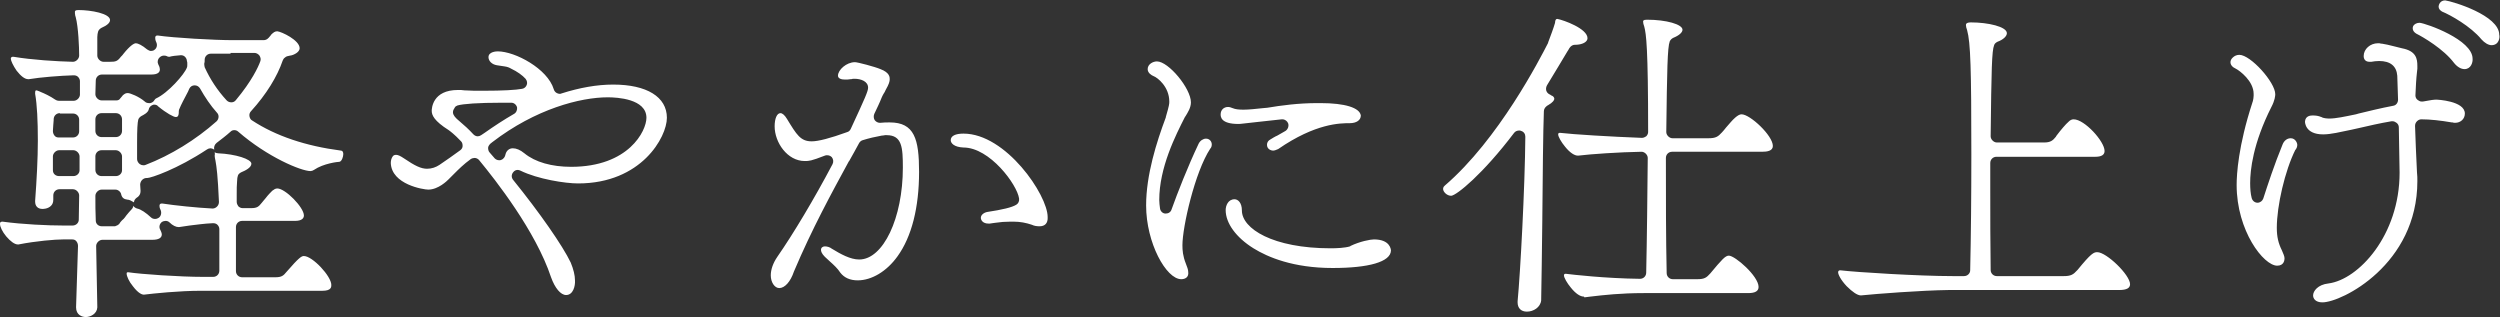 <?xml version="1.0" encoding="UTF-8"?> <!-- Generator: Adobe Illustrator 27.8.1, SVG Export Plug-In . SVG Version: 6.00 Build 0) --> <svg xmlns="http://www.w3.org/2000/svg" xmlns:xlink="http://www.w3.org/1999/xlink" version="1.1" id="レイヤー_1" x="0px" y="0px" width="647.4px" height="82.1px" viewBox="0 0 647.4 82.1" style="enable-background:new 0 0 647.4 82.1;" xml:space="preserve"><rect x="0" y="0" width="647.4" height="82.1" fill="#333333" stroke="none"/> <style type="text/css"> .wh{fill:#ffffff;} </style> <g> <g> <path class="wh" d="M22.2,82.1c-0.9,0-2.5-0.5-2.5-2.5l0-0.1l0.5-15.8c0-0.4-0.1-0.8-0.4-1.2s-0.7-0.5-1.1-0.5h-2.4 c-2,0-6.9,0.4-11.5,1.3c-0.1,0-0.2,0-0.2,0c-0.8,0-1.9-0.8-3-2.1c-1-1.2-1.6-2.5-1.6-3.2c0-0.4,0.1-0.6,0.6-0.6c0,0,0.1,0,0.1,0 c5.1,0.7,11.7,1,15.7,1h2.4c0.9,0,1.6-0.7,1.6-1.5l0.1-6.3c0-0.4-0.2-0.8-0.5-1.1s-0.7-0.5-1.1-0.5h-3.5c-0.9,0-1.6,0.7-1.6,1.6 v1.1c0,0.7-0.2,1.2-0.6,1.6c-0.8,0.8-2,0.8-2.2,0.8c-1.2,0-1.9-0.7-1.9-1.9V52c0.4-5.4,0.7-10.9,0.7-15.6c0-5.1-0.2-9.3-0.7-12.1 v-0.3c0-0.2,0-0.6,0.3-0.6c0.2,0,0.6,0.2,0.9,0.3c0.1,0,0.1,0.1,0.2,0.1c1,0.4,2.5,1.1,3.8,2c0.3,0.2,0.6,0.3,0.9,0.3h3.9 c0.4,0,0.8-0.2,1.1-0.5c0.3-0.3,0.5-0.7,0.5-1.1c0-1.2,0-2.3,0-3.5c0-0.4-0.2-0.8-0.5-1.1c-0.3-0.3-0.7-0.4-1.1-0.4c0,0,0,0-0.1,0 c-3.4,0.1-8.5,0.5-11.5,1c-0.1,0-0.2,0-0.2,0c-0.9,0-1.9-0.8-3-2.2c-0.9-1.3-1.5-2.6-1.5-3.1c0-0.3,0.2-0.5,0.5-0.5h0.2 c4.7,0.8,11.2,1.2,15.4,1.3c0,0,0,0,0,0c0.4,0,0.8-0.2,1.1-0.5c0.3-0.3,0.5-0.7,0.5-1.1c0-2.1-0.2-7.4-0.9-10l-0.1-0.3 c-0.1-0.4-0.1-0.8-0.1-1c0-0.2,0-0.5,0.9-0.5c3.3,0,8.2,0.9,8.2,2.6c0,0.7-0.8,1.4-2.2,2c-0.4,0.2-0.8,0.6-0.9,1 c-0.1,0.4-0.2,0.8-0.2,1.4c0,0,0,0.1,0,0.1c0,0.9,0,1.9,0,2.9c0,0.6,0,1.2,0,1.8c0,0.4,0.2,0.8,0.5,1.1c0.3,0.3,0.7,0.5,1.1,0.5 h1.7c1.4,0,1.9-0.1,2.8-1.3l0.1-0.1c0.2-0.2,0.4-0.4,0.6-0.7c0.8-1,1.5-1.7,2-2.1c0.5-0.4,0.9-0.6,1.2-0.6c0.5,0,1.6,0.5,2.9,1.6 c0.3,0.2,0.7,0.4,1,0.4c0.3,0,0.7-0.1,0.9-0.3c0.6-0.4,0.8-1.2,0.5-1.9c-0.3-0.6-0.3-1-0.3-1.2c0-0.3,0.1-0.6,0.5-0.6h0.2 c4.1,0.6,14.5,1.2,19.5,1.2h7.8c0.9,0,1.3-0.5,1.7-1c0.1-0.1,0.2-0.2,0.3-0.4c0.6-0.6,1-0.9,1.6-0.9c1.1,0.1,5.8,2.3,5.8,4.4 c0,0.3-0.2,1.1-1.7,1.7c-0.3,0.1-0.6,0.2-0.8,0.2c-0.6,0.1-1,0.2-1.3,0.5c-0.3,0.2-0.5,0.5-0.6,0.8c-1.4,4.1-4.2,8.7-8.2,13.1 c-0.3,0.3-0.5,0.8-0.4,1.3c0.1,0.5,0.3,0.9,0.7,1.1c6.1,4,13.8,6.6,23,7.8c0.4,0,0.6,0.4,0.6,0.9c0,0.7-0.4,1.9-1,2 c-0.4,0-4.1,0.4-6.6,2.1c-0.3,0.2-0.6,0.3-0.9,0.3c-2.4,0-11.1-3.6-18.7-10.2c-0.3-0.3-0.7-0.4-1-0.4c-0.4,0-0.7,0.1-1,0.4 c-1.1,1-2.3,1.9-3.6,2.9c-0.5,0.4-0.8,1.1-0.6,1.7c0,0,0,0,0,0c0,0,0,0-0.1,0c-0.3-0.2-0.6-0.3-0.9-0.3c-0.3,0-0.6,0.1-0.9,0.3 c-7.7,5.1-14.5,7.4-15.5,7.4c0,0-0.2,0-0.2,0c-0.4,0-0.8,0.2-1.1,0.5c-0.3,0.3-0.5,0.8-0.5,1.2c0,0.6,0.1,1.1,0.1,1.6 c0,0.5-0.1,1-0.5,1.4c-0.1,0.1-0.3,0.3-0.5,0.4c-0.4,0.3-0.7,0.7-0.7,1.2C34,52,33.5,51.7,33,51.7c-0.9-0.1-1.4-0.5-1.6-1.3 c-0.1-0.7-0.8-1.3-1.5-1.3h-3.6c-0.4,0-0.8,0.2-1.1,0.5c-0.3,0.3-0.5,0.7-0.5,1.1c0,2.2,0,4.3,0.1,6.4c0,0.9,0.7,1.5,1.6,1.5h3.1 c0.2,0,0.4,0,0.5-0.1c0.2-0.1,0.4-0.1,0.6-0.3c0.2-0.1,0.3-0.2,0.6-0.7c0.2-0.2,0.4-0.5,0.7-0.7c0,0,0-0.1,0.1-0.1 c0.2-0.2,0.5-0.6,0.7-0.9c0.5-0.6,0.9-1.1,1.3-1.5c0.3-0.3,0.5-0.6,0.5-1c0.2,0.3,0.6,0.6,1,0.7c1,0.2,2.3,1.1,3.6,2.3 c0.3,0.3,0.7,0.4,1.1,0.4c0.3,0,0.6-0.1,0.9-0.3c0.6-0.4,0.8-1.3,0.5-2c-0.3-0.6-0.3-0.9-0.3-1.1c0-0.4,0.2-0.6,0.6-0.6 c0,0,0.1,0,0.1,0c3.2,0.5,9,1.1,13,1.3c0,0,0.1,0,0.1,0c0.4,0,0.8-0.2,1.1-0.5c0.3-0.3,0.5-0.7,0.5-1.2c-0.3-6.9-0.6-9-0.9-10.7 c-0.1-0.5-0.2-0.9-0.2-1.2c0-0.1,0-0.1,0-0.2c0.1-0.3,0-0.5,0-0.8c0.2,0.2,0.6,0.3,0.9,0.3c4.5,0.2,8.6,1.5,8.6,2.7 c0,1-1.6,1.8-2.6,2.2c-0.4,0.2-0.8,0.5-0.9,0.9c-0.1,0.3-0.2,0.8-0.2,1.4c-0.1,1-0.1,2.1-0.1,3.5l0,1.9c0,0.4,0.2,0.8,0.4,1.1 c0.3,0.3,0.7,0.5,1.1,0.5H65c1.6,0,2-0.4,2.8-1.4c0.3-0.3,0.6-0.8,1-1.2c0.6-0.8,1.3-1.5,1.7-1.9c0.4-0.3,0.8-0.6,1.3-0.6 c2.1,0,6.9,4.9,6.9,7c0,0.6-0.4,1.4-2.3,1.4H62.7c-0.9,0-1.6,0.7-1.6,1.6v11.4c0,0.9,0.7,1.6,1.6,1.6h8.6c1.6,0,2.1-0.4,2.9-1.4 c3.3-3.8,3.9-4.1,4.5-4.1c2.2,0,7.1,5.2,7.1,7.5c0,0.5,0,1.5-2.3,1.5H52.1c-5.8,0-12.3,0.7-14.8,1l-0.1,0c-0.3,0-1.3-0.2-2.8-2.2 c-1-1.2-1.6-2.6-1.6-3.2c0-0.2,0-0.4,0.3-0.4c0,0,0.1,0,0.1,0c3.3,0.5,13.3,1.2,19.5,1.2h2.5c0.9,0,1.6-0.7,1.6-1.6V59.3 c0-0.4-0.2-0.8-0.5-1.1c-0.3-0.3-0.7-0.4-1.1-0.4c0,0,0,0-0.1,0c-2.3,0.1-4.2,0.4-6,0.6c-0.9,0.1-1.8,0.3-2.7,0.4 c-0.1,0-0.1,0-0.2,0c-0.6,0-1.5-0.4-2.3-1.2c-0.3-0.3-0.7-0.4-1-0.4c-0.3,0-0.7,0.1-1,0.3c-0.6,0.5-0.8,1.3-0.4,2 c0.4,0.8,0.4,1.1,0.4,1.2c0,0.9-0.8,1.4-2.5,1.4H26.5c-0.4,0-0.8,0.2-1.1,0.5c-0.3,0.3-0.5,0.7-0.5,1.1c0,0,0.3,15.7,0.3,15.9 C25.1,81.3,23.4,82.1,22.2,82.1z M26.3,38.9c-0.9,0-1.6,0.7-1.6,1.6V44c0,0.9,0.7,1.6,1.6,1.6H30c0.9,0,1.6-0.7,1.6-1.5 c0-1.2,0-2.4,0-3.6c0-0.4-0.2-0.8-0.5-1.1c-0.3-0.3-0.7-0.5-1.1-0.5H26.3z M15.3,38.9c-0.4,0-0.8,0.2-1.1,0.5 c-0.3,0.3-0.5,0.7-0.5,1.1c0,1.2,0,2.4,0,3.6c0,0.9,0.7,1.5,1.6,1.5h3.7c0.9,0,1.6-0.7,1.6-1.5c0-1.2,0-2.4,0-3.6 c0-0.4-0.2-0.8-0.5-1.1c-0.3-0.3-0.7-0.5-1.1-0.5H15.3z M40,27.1c-0.2,0-0.3,0-0.5,0.1c-0.5,0.2-0.9,0.6-1,1.2 c-0.2,0.8-1.4,1.4-1.8,1.6c-0.4,0.2-0.8,0.6-0.9,1c-0.2,0.8-0.3,2.5-0.3,5.9c0,1.5,0,3,0,4.3c0,0.5,0.3,1,0.7,1.3 c0.3,0.2,0.6,0.3,0.9,0.3c0.2,0,0.4,0,0.6-0.1c6.5-2.5,13-6.5,18.4-11.3c0.6-0.6,0.7-1.6,0.1-2.2c-1.7-1.9-3.1-4-4.4-6.3 c-0.3-0.5-0.8-0.8-1.4-0.8c0,0,0,0,0,0c-0.6,0-1.1,0.3-1.4,0.9l-0.3,0.7c-0.9,1.7-1.9,3.6-2.2,4.4c-0.1,0.2-0.2,0.4-0.2,0.7V29 c0,1.3-0.5,1.3-0.8,1.3c-0.5,0-2.3-0.9-4.6-2.8C40.8,27.3,40.4,27.1,40,27.1z M26.3,29.3c-0.9,0-1.6,0.7-1.6,1.6v3 c0,0.9,0.7,1.6,1.6,1.6H30c0.9,0,1.6-0.7,1.6-1.6v-3c0-0.9-0.7-1.6-1.6-1.6H26.3z M15.5,29.3c-0.9,0-1.6,0.7-1.6,1.6l0,0.2 c-0.1,0.7-0.1,1.7-0.2,2.8c0,0.4,0.1,0.8,0.4,1.2s0.7,0.5,1.1,0.5h3.7c0.9,0,1.6-0.7,1.6-1.6v-3c0-0.9-0.7-1.6-1.6-1.6H15.5z M33.1,24.1c0.6,0,2.9,0.9,4.4,2.2c0.3,0.3,0.7,0.4,1.1,0.4c0.1,0,0.2,0,0.3,0c0.5-0.1,0.9-0.4,1.1-0.8c0.1-0.1,0.2-0.3,0.4-0.4 c3.1-1.4,7.4-6.3,8-8c0.1-0.2,0.1-0.4,0.1-0.7c0-0.1,0-0.3,0-0.4c0-0.2,0-0.4-0.1-0.6c0-0.4-0.2-0.8-0.5-1.1 c-0.3-0.3-0.7-0.4-1-0.4c0,0-0.1,0-0.1,0c-1.3,0.1-2.2,0.2-2.9,0.4c0,0-0.1,0-0.2,0c-0.2,0-0.4-0.1-0.6-0.2 c-0.2-0.1-0.4-0.1-0.7-0.1c-0.4,0-0.8,0.2-1.1,0.5c-0.5,0.5-0.6,1.2-0.3,1.8c0.4,0.7,0.4,1.2,0.4,1.3c0,0.6-0.4,1.3-2.2,1.3H26.4 c-0.9,0-1.6,0.7-1.6,1.6l-0.1,3.5c0,0.4,0.2,0.8,0.5,1.1c0.3,0.3,0.7,0.5,1.1,0.5h3.2c0.4,0,0.6,0,0.7,0c0.4,0,0.8-0.2,1-0.6 l0.1-0.1c0.2-0.2,0.3-0.4,0.5-0.6c0,0,0-0.1,0.1-0.1C32.3,24.3,32.5,24.1,33.1,24.1z M59.7,13.9c-1.5,0-3.3,0-5.1,0 c-0.9,0-1.6,0.7-1.6,1.6c0,0.5,0,0.7-0.1,0.9c0,0.1,0,0.2,0,0.3c0,0,0,0.1,0,0.1c0,0.2,0.1,0.4,0.1,0.6c1.4,3.1,3.3,6,5.7,8.6 c0.3,0.3,0.7,0.5,1.2,0.5c0,0,0,0,0,0c0.5,0,0.9-0.2,1.2-0.6c4.1-4.9,5.8-8.6,6.3-10c0.2-0.5,0.1-1-0.2-1.5 c-0.3-0.4-0.8-0.7-1.3-0.7H59.7z M395.4,80.7c-1.5,0-2.4-0.9-2.4-2.4V78c0.7-7.2,1.9-29.6,2-42.6c0-0.7-0.4-1.3-1.1-1.5 c-0.2-0.1-0.3-0.1-0.5-0.1c-0.5,0-1,0.2-1.3,0.6c-8.1,10.7-14.9,16.2-16.3,16.3c-1.1,0-2.1-1-2.1-1.8c0-0.2,0.1-0.5,0.3-0.7 c0,0,0.1,0,0.1-0.1c14-12,24.7-32.9,26.8-37c0,0,0-0.1,0-0.1c0.6-1.6,1.4-3.7,1.8-5.1c0-0.1,0-0.1,0-0.2c0.1-0.7,0.3-0.8,0.6-0.8 c1.6,0.3,7.8,2.5,7.8,5c0,1-1.4,1.7-3.2,1.7h-0.1c-0.4,0-0.8,0.2-1.1,0.5c-0.2,0.2-0.4,0.5-0.6,0.9l-0.2,0.3 c-1.4,2.3-3.2,5.4-5.3,8.8c-0.2,0.4-0.3,0.8-0.2,1.3c0.1,0.4,0.4,0.8,0.8,1c0.2,0.1,0.4,0.2,0.5,0.3c0.1,0,0.1,0.1,0.2,0.1 c0.1,0,0.6,0.3,0.6,0.8c0,0.3-0.3,0.9-1.7,1.7c-0.1,0-0.2,0.1-0.3,0.2c-0.4,0.3-0.7,0.8-0.7,1.3c-0.2,5.2-0.3,16.5-0.4,27.5l0,0.3 c-0.1,8.4-0.2,16.4-0.3,21.2C398.9,79.6,397.1,80.7,395.4,80.7z M601.4,78.3c-1.8,0-2.4-1-2.4-1.8c0-1.1,1.2-2.8,4-3.1 c7.7-1,18.4-12.4,18.4-28.7L621.2,33c0-0.5-0.2-0.9-0.6-1.2c-0.3-0.2-0.6-0.4-1-0.4c-0.1,0-0.2,0-0.3,0c-3,0.5-6,1.2-8.6,1.8 l-1.8,0.4c-2.9,0.6-5.3,1.2-7.3,1.2c-4.7,0-4.7-3.2-4.7-3.3c0.1-1.5,1.4-1.6,2-1.6c0.8,0,1.5,0.1,2.2,0.4c0.1,0,0.1,0,0.2,0.1 c0.5,0.2,1.2,0.3,1.9,0.3c1.7,0,4-0.5,6.9-1.1l0.7-0.2c2.5-0.6,5.7-1.4,8.9-2c0.8-0.1,1.3-0.8,1.3-1.6l-0.2-6.2 c-0.2-2.5-1.8-3.8-4.7-3.8c-0.8,0-1.4,0.1-2,0.2h-0.5c-1,0-1.5-0.6-1.5-1.5c0-1.8,1.7-3.3,3.7-3.3c0.3,0,0.5,0,0.8,0.1 c0.1,0,0.1,0,0.2,0c0.8,0.1,2,0.4,3.2,0.7c0.8,0.2,1.5,0.4,2,0.5c3.7,0.7,4,2.7,4,4.6c0,0.2,0,0.5,0,0.7c0,0.3-0.1,0.6-0.1,0.9 c-0.2,1.7-0.3,3.7-0.4,6c0,0.5,0.2,0.9,0.6,1.2c0.3,0.2,0.6,0.4,1,0.4c0.1,0,0.2,0,0.3,0c2.1-0.4,2.9-0.5,3.6-0.5 c0,0,7.3,0.3,7.3,3.6c0,1.4-1.1,2.4-2.5,2.4c-0.3,0-0.4,0-0.7-0.1c-0.1,0-0.1,0-0.2,0c-2.9-0.5-5.6-0.8-7.9-0.8c0,0,0,0,0,0 c-0.4,0-0.8,0.2-1.1,0.5c-0.3,0.3-0.5,0.7-0.5,1.2c0.1,3.6,0.3,7.7,0.5,12c0.1,0.8,0.1,1.6,0.1,2.3 C626,68.5,606.4,78.3,601.4,78.3z M410.1,76.8c-0.9,0-2.1-0.8-3.3-2.3c-1-1.2-1.8-2.6-1.8-3.2c0-0.2,0.1-0.4,0.4-0.4l0.1,0 c1.6,0.2,10.2,1.2,19.2,1.3c0,0,0,0,0,0c0.9,0,1.6-0.7,1.6-1.6c0.2-9.1,0.3-19.7,0.4-29.7c0-0.4-0.2-0.8-0.5-1.1 c-0.3-0.3-0.7-0.5-1.1-0.5c0,0,0,0,0,0c-5.9,0.1-13.1,0.6-16.4,1c0,0-0.1,0-0.1,0c-0.9,0-2.1-0.8-3.3-2.3c-1-1.2-1.8-2.6-1.8-3.2 c0-0.2,0.1-0.4,0.4-0.4c0,0,0.1,0,0.1,0c3.3,0.4,13.2,1,21.2,1.3c0,0,0,0,0,0c0.4,0,0.8-0.2,1.1-0.4c0.3-0.3,0.5-0.7,0.5-1.1 c0-22-0.5-25.4-1-27.3c-0.2-0.5-0.3-1-0.3-1.3c0-0.2,0-0.5,1-0.5c5,0,9.2,1.2,9.2,2.6c0,0.7-0.9,1.5-2.4,2.1 c-0.4,0.2-0.7,0.5-0.9,0.9c-0.6,1.6-0.7,7.4-0.9,23.5c0,0.4,0.2,0.8,0.5,1.1c0.3,0.3,0.7,0.5,1.1,0.5h9.3c1.9,0,2.5-0.4,3.5-1.5 c0.3-0.3,0.7-0.8,1.1-1.3c0.8-0.9,1.7-2,2.2-2.4l0.1-0.1c0.7-0.6,1.2-0.9,1.7-0.9c2.2,0,8.1,5.5,8.1,8.2c0,1.3-1.5,1.5-2.8,1.5 H433c-0.9,0-1.6,0.7-1.6,1.6c0,10.8,0,20.5,0.2,29.8c0,0.9,0.7,1.6,1.6,1.6h6.3c1.9,0,2.4-0.4,3.4-1.5c3-3.6,3.9-4.6,4.8-4.6 c1.6,0,7.7,5.3,7.7,8.1c0,1.1-0.9,1.6-2.7,1.6h-27c-6,0-10.4,0.5-13.8,0.9l-1.6,0.2C410.2,76.8,410.2,76.8,410.1,76.8z M481.9,76.5c-0.9,0-2.2-0.9-3.7-2.4c-1.5-1.6-2.2-3-2.2-3.6c0-0.3,0.2-0.5,0.5-0.5c0,0,0.1,0,0.1,0c4.1,0.5,20.4,1.5,29.1,1.5 h2.9c0.9,0,1.6-0.7,1.6-1.5c0.2-9,0.3-19.1,0.3-30c0-22.1-0.2-29-1.1-32.2c-0.2-0.5-0.3-1-0.3-1.3c0-0.2,0-0.7,1.3-0.7 c4.4,0,9.3,1.1,9.3,2.8c0,0.8-1,1.7-2.4,2.2c-0.4,0.2-0.8,0.5-0.9,0.9c-0.6,1.5-0.7,6.2-0.9,23.6c0,0.4,0.2,0.8,0.5,1.1 c0.3,0.3,0.7,0.5,1.1,0.5h12.2c1.7,0,2.3-0.5,3.1-1.5l0.1-0.2c1.2-1.6,2.5-3.1,3.1-3.6c0,0,0.1-0.1,0.1-0.1 c0.4-0.4,0.8-0.6,1.3-0.6c2.8,0,8,5.7,8,8.2c0,1-0.8,1.5-2.4,1.5H517c-0.9,0-1.6,0.7-1.6,1.6v7.2c0,6.7,0,13.6,0.1,20.5 c0,0.9,0.7,1.6,1.6,1.6h17.3c1.9,0,2.5-0.4,3.5-1.5c0,0,0.1-0.1,0.1-0.1c3.5-4.3,4.2-4.6,5.1-4.6c2.4,0,8.5,5.9,8.5,8.3 c0,1-0.9,1.5-2.8,1.5h-44.1C497.4,75.2,485.8,76.1,481.9,76.5L481.9,76.5z M146.6,76.4c-1.4,0-2.9-1.8-3.9-4.6 c-4-12-14.4-25.2-18.6-30.3c-0.3-0.4-0.8-0.6-1.2-0.6c-0.3,0-0.7,0.1-1,0.3c-1.8,1.3-3.2,2.7-4.2,3.7l-1.6,1.6 c-0.3,0.3-2.6,2.6-5.2,2.6c-1.2,0-9.5-1.3-9.7-6.9c0-0.7,0.2-1.3,0.5-1.7c0.2-0.3,0.5-0.4,0.9-0.4c0.5,0,1.1,0.3,2,0.9 c2.8,1.9,4.4,2.7,6,2.7c1.2,0,2.3-0.4,3.2-1c1.8-1.2,3.6-2.5,5.4-3.8c0.4-0.3,0.6-0.7,0.6-1.1c0-0.5-0.1-0.9-0.4-1.2 c-1.8-1.9-2.8-2.6-3.2-2.9c-3.8-2.4-4.4-3.9-4.4-5c0-0.6,0.2-5.4,6.8-5.4c0.5,0,1.2,0,1.7,0.1c0,0,0.1,0,0.1,0 c1.2,0.1,2.9,0.1,4.8,0.1c5,0,8.4-0.2,10-0.5c0.6-0.1,1-0.5,1.2-1c0.2-0.5,0.1-1.1-0.3-1.6c-0.8-0.9-2.2-1.9-3.7-2.6 c-0.5-0.3-1-0.5-1.7-0.6l-2-0.3c-1.3-0.2-2.2-1.1-2.2-2.1c0-1.4,2-1.5,2.4-1.5c4.5,0,12.9,4.5,14.5,9.8c0.1,0.4,0.4,0.8,0.8,1 c0.2,0.1,0.5,0.2,0.7,0.2c0.2,0,0.3,0,0.5-0.1c4.7-1.5,9.2-2.3,13.4-2.3c8.7,0,13.9,3.2,13.9,8.6c0,5-6.6,17-23,17 c-3.3,0-10.4-1.1-14.9-3.3c-0.2-0.1-0.5-0.2-0.7-0.2c-0.5,0-0.9,0.2-1.2,0.6c-0.5,0.6-0.5,1.4,0,2c6.8,8.4,12.8,17,14.9,21.4 c0.7,1.7,1.1,3.3,1.1,4.6C149,74.1,148.4,76.4,146.6,76.4z M132.8,38.4c0.9,0,1.9,0.4,3,1.3c2.8,2.3,7.1,3.5,12.1,3.5 c14.9,0,19.5-9.3,19.5-12.7c0-4.9-7.6-5.3-10-5.3c-7.1,0-18.7,3-29.9,11.6l-0.5,0.4c-0.3,0.3-0.6,0.7-0.6,1.1 c0,0.4,0.1,0.9,0.4,1.2c0.4,0.5,0.9,1,1.3,1.5c0.3,0.3,0.7,0.5,1.2,0.5c0.2,0,0.3,0,0.5-0.1c0.6-0.2,1-0.8,1.1-1.4 C131.1,39.1,131.8,38.4,132.8,38.4z M129.9,26.6c-6.1,0-10,0.3-11.4,0.7c-0.3,0.1-0.6,0.3-0.7,0.5c-0.2,0.3-0.3,0.5-0.4,0.7 c-0.1,0.2-0.1,0.5-0.1,0.7c0.1,0.7,0.6,1.3,1.7,2.2c1.2,1,2.4,2.1,3.6,3.4c0.3,0.3,0.7,0.5,1.1,0.5c0.3,0,0.6-0.1,0.9-0.3l0.9-0.6 c2.4-1.7,5-3.4,7.6-4.9c0.6-0.3,0.9-1.1,0.8-1.7c-0.2-0.7-0.8-1.2-1.5-1.2C131.6,26.6,130.7,26.6,129.9,26.6z M201.8,74.6 c-1.2,0-2.2-1.5-2.2-3.3c0-1.5,0.6-3.2,1.7-4.8c4.1-5.9,9.5-14.9,14.3-24c0.3-0.6,0.2-1.3-0.2-1.8c-0.3-0.3-0.7-0.5-1.2-0.5 c-0.2,0-0.4,0-0.6,0.1c-3.6,1.4-4.1,1.4-5.2,1.4c-4.5,0-7.8-4.8-7.8-9c0-2,0.6-3.4,1.5-3.4c0.5,0,1.1,0.5,1.7,1.5 c2.5,4.1,3.5,5.8,6.4,5.8c1.7,0,4.8-0.8,9.2-2.4c0.4-0.1,0.7-0.4,0.9-0.8c3.8-8.2,4.5-9.8,4.5-10.7c0-1.6-1.8-2.3-3.5-2.3 c-0.4,0-0.6,0-0.8,0.1c-0.1,0-0.1,0-0.2,0c-0.5,0.1-1,0.1-1.5,0.1c-0.8,0-1.8-0.2-1.8-1c0-1.5,2.2-3.5,4.4-3.5 c0.7,0,5.2,1.2,6.6,1.8c2.4,0.9,2.4,2.1,2.4,2.6c0,0.6-0.2,1.3-1,2.7c0,0.1-0.1,0.1-0.1,0.2c-0.1,0.3-0.3,0.6-0.5,0.9 c-0.2,0.4-0.4,0.7-0.5,1c-0.5,1.3-1.2,2.7-1.9,4.2c-0.2,0.5-0.2,1.1,0.1,1.6c0.3,0.4,0.8,0.7,1.3,0.7c0.1,0,0.1,0,0.2,0 c0.8-0.1,1.6-0.1,2.4-0.1c6.4,0,7.6,4.3,7.6,12.8c0,9.2-1.9,16.8-5.6,21.9c-2.8,3.9-6.7,6.2-10.3,6.2c-2,0-3.5-0.7-4.5-2 c-0.7-1.1-1.7-2-2.7-2.9c-0.4-0.4-0.9-0.8-1.3-1.2c-0.8-0.8-1-1.4-1-1.8c0-0.6,0.5-0.9,1-0.9c0.6,0,1.3,0.2,1.8,0.6 c2.3,1.4,4.8,2.8,7.1,2.8c6.2,0,11.3-10.7,11.3-23.8c0-5.2-0.2-8.4-4.2-8.4c-0.1,0-0.3,0-0.4,0c-0.2,0-0.4,0.1-0.6,0.1 c-0.1,0-0.1,0-0.2,0c-1.7,0.3-3.4,0.7-5,1.2c-0.4,0.1-0.7,0.4-0.9,0.7c-0.8,1.5-1.7,3.1-2.6,4.7l-0.1,0.1 c-4.4,8.1-9.5,17.4-14.2,28.5C204.7,73,203.2,74.6,201.8,74.6z M305.9,72.3c-3.9,0-9.1-9.4-9.1-19.1c0-7.9,2.7-16.4,5.1-22.8 c0,0,0-0.1,0-0.1c0.9-3.1,0.9-3.4,0.9-4c0-3.8-3-6.2-4.1-6.6c-0.5-0.2-1.5-0.8-1.5-1.8c0-1.3,1.4-2,2.4-2c3,0,8.8,7,8.8,10.6 c0,1.4-0.8,2.6-1.4,3.6c0,0,0,0.1-0.1,0.1c-2.5,4.9-6.7,13.2-6.7,21.6c0,0.7,0.1,1.4,0.2,2.2c0.1,0.7,0.7,1.3,1.4,1.3 c0,0,0.1,0,0.1,0c0.7,0,1.3-0.4,1.5-1.1c1.5-4.2,4.2-11.1,7-17c0.4-0.8,1.2-1.3,1.9-1.3c0.9,0,1.5,0.7,1.5,1.5 c0,0.4-0.1,0.8-0.4,1.1c-4,6.1-7.2,20.3-7.2,25c0,1.3,0.1,2.8,0.9,4.8c0.3,0.8,0.6,1.5,0.6,2.1C307.9,71.8,306.9,72.3,305.9,72.3z M345.1,69.4c-10.2,0-16.8-2.8-20.5-5.1c-4.5-2.8-7.2-6.5-7.2-9.9c0-1.1,0.6-2.8,2.3-2.8c0.9,0,1.9,0.9,1.9,2.9 c0,4.7,8,9.8,23,9.8c1.6,0,3.7-0.1,5-0.5c0,0,0.1,0,0.1-0.1c2.5-1.2,5.2-1.7,6.1-1.7c4.2,0,4.4,2.6,4.4,2.9 C360.1,67.8,354.5,69.4,345.1,69.4z M589.7,68.8c-3.5,0-10.5-9-10.5-20.9c0-2.7,0.4-10.1,4.1-21.4c0-0.1,0-0.2,0.1-0.2 c0,0,0-0.1,0-0.1c0.1-0.5,0.2-0.9,0.2-1.4v-0.5c0-3.3-3.6-6-4.6-6.5c-0.9-0.4-1.4-1-1.4-1.7c0-0.4,0.2-0.8,0.5-1.1 c0,0,0.1-0.1,0.1-0.1c0.4-0.4,1-0.7,1.7-0.7c2.9,0,9.3,7.1,9.3,10.2c0,0.4-0.1,1.6-1,3.3c-4.8,9.5-5.5,16.4-5.5,19.7 c0,1.4,0.1,2.8,0.4,3.9c0.2,0.7,0.8,1.2,1.5,1.2c0,0,0,0,0,0c0.7,0,1.3-0.5,1.5-1.1c1.1-3.4,2.9-8.9,5-14c0.4-1,1.2-1.6,2.1-1.6 c1.2,0,1.7,1.2,1.7,1.7c0,0.4-0.1,0.8-0.4,1.2c0,0,0,0.1-0.1,0.1c-2.7,5.4-4.8,14.5-4.8,20.2c0,2.3,0.4,4,1.3,5.8 c0.4,0.9,0.7,1.6,0.7,2.1C591.6,67.3,591.5,68.8,589.7,68.8z M269.2,58.6c-0.7,0-1.4-0.1-2-0.4c-1.5-0.5-3-0.8-4.7-0.8h-0.9 c-1.3,0-2.6,0.1-3.9,0.3c-0.5,0.1-1,0.1-1.4,0.2H256c-1.5,0-2-0.9-2-1.5c0-0.7,0.7-1.3,1.6-1.5c4-0.6,6.5-1.2,7.6-1.9 c0.5-0.3,0.8-0.9,0.7-1.6c-0.5-3.6-7.6-13.2-14.4-13.2c-2.4-0.1-3.3-1.1-3.3-1.9c0-1.1,1.2-1.7,3.3-1.7c11,0,21.8,15.9,21.8,21.6 C271.4,57.8,270.6,58.6,269.2,58.6z M329.7,39c-0.6,0-1.6-0.4-1.6-1.5c0-0.6,0.3-1.1,0.9-1.4c0.5-0.3,1.1-0.7,1.8-1 c0.7-0.4,1.4-0.8,2.1-1.2c0.6-0.4,0.9-1.2,0.7-1.9c-0.2-0.6-0.8-1.1-1.5-1.1c-0.1,0-0.1,0-0.2,0l-6.4,0.7 c-3.8,0.4-4.1,0.5-4.8,0.5c-4.6,0-4.6-1.9-4.6-2.5c0-1.1,0.8-1.9,1.9-1.9c0.4,0,0.7,0.1,1.2,0.3c0.7,0.3,1.6,0.4,2.8,0.4 c1.4,0,3.2-0.2,5.1-0.4l1.1-0.1c3.6-0.6,8-1.2,12.9-1.2h0.9c6.3,0,10.1,1.2,10.4,3.2c0,1.2-1.1,2-2.9,2c-2.4,0-8.8,0-18.5,6.7 C330.5,38.8,330.1,39,329.7,39z M638.2,17.9c-0.9,0-1.9-0.6-2.7-1.6c-2.7-3.6-8-6.7-9.8-7.6c-0.5-0.3-0.9-0.8-0.9-1.3 c0-0.2,0-0.4,0.1-0.6c0.3-0.6,1-0.9,1.7-0.9c1.8,0.2,13.7,4.4,13.7,9.3C640.4,16.1,639.9,17.9,638.2,17.9z M645.2,11.7 c-0.8,0-1.8-0.6-2.6-1.5c-2.8-3.4-8-6.3-10.2-7.2c-0.5-0.3-0.9-0.7-0.9-1.3c0-0.3,0.3-1.6,1.7-1.6c2.1,0.3,14,3.9,14,8.9 C647.4,9.6,647.2,11.7,645.2,11.7z"></path> </g> </g> </svg> 